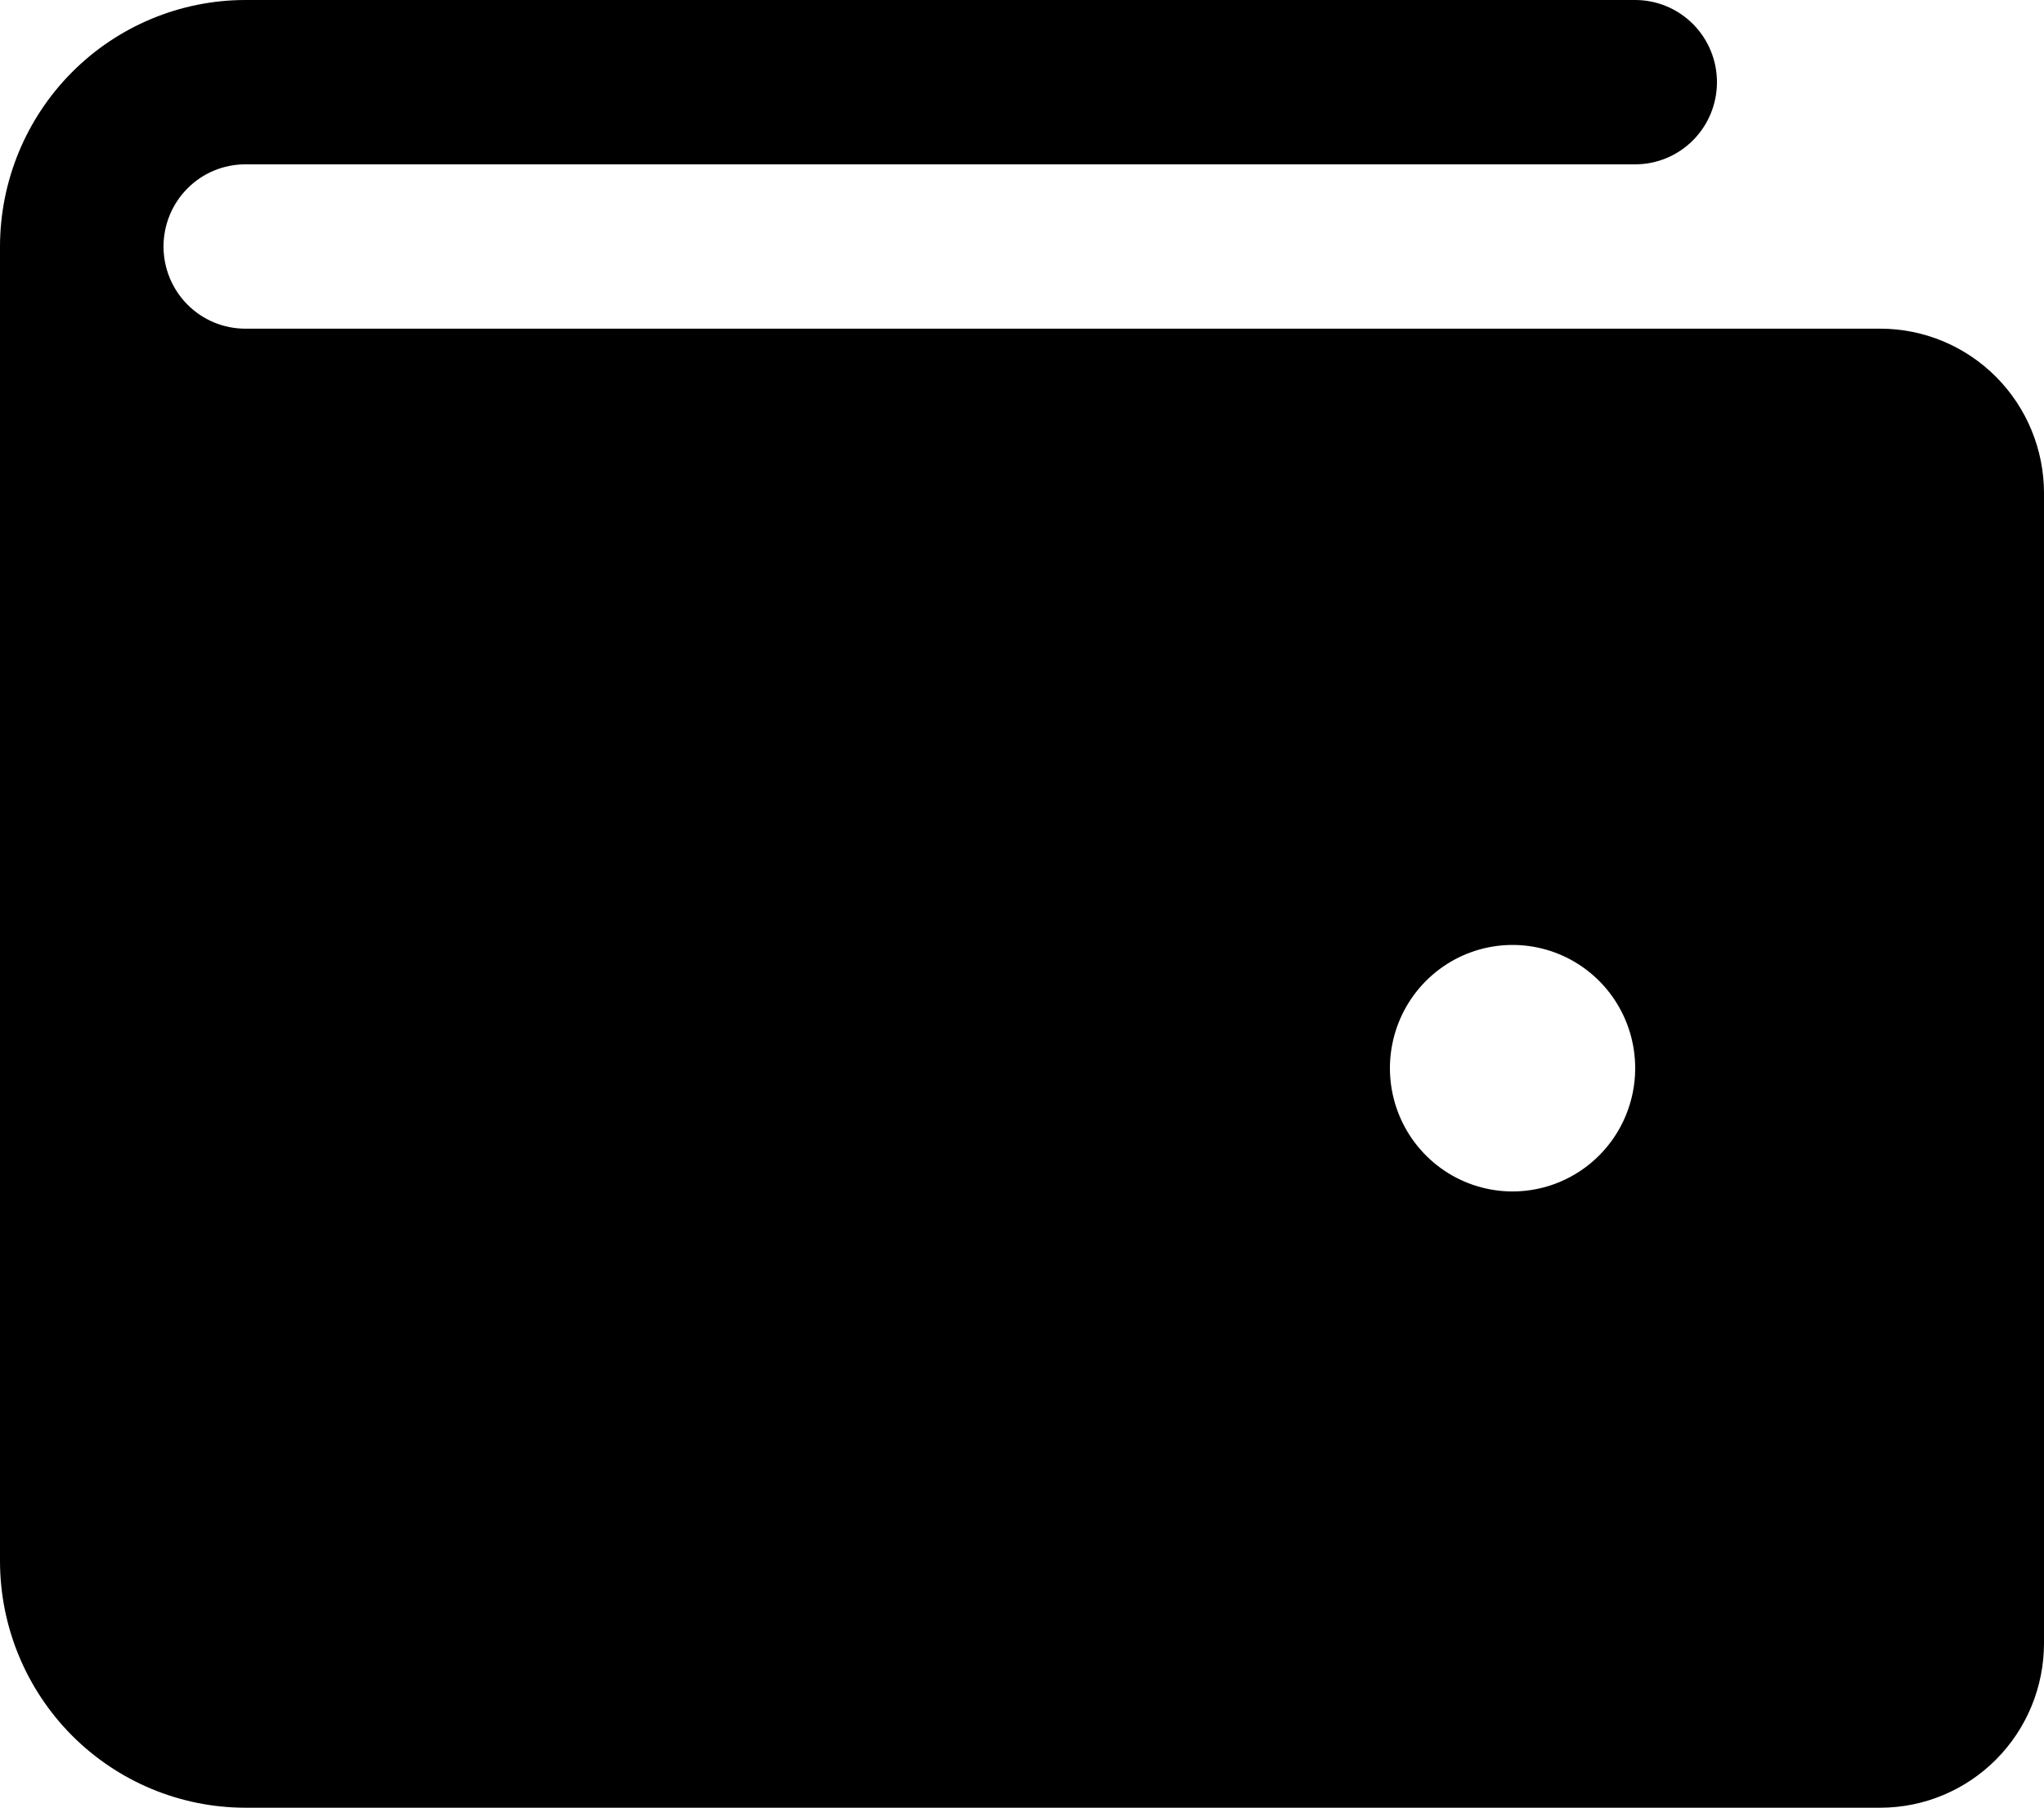 <svg width="216" height="191" viewBox="0 0 216 191" fill="none" xmlns="http://www.w3.org/2000/svg">
<path d="M198.72 34.727H25.92C23.628 34.727 21.431 33.813 19.811 32.184C18.19 30.556 17.28 28.348 17.28 26.046C17.28 23.743 18.19 21.535 19.811 19.907C21.431 18.278 23.628 17.364 25.92 17.364H172.8C175.091 17.364 177.289 16.449 178.909 14.821C180.53 13.193 181.44 10.984 181.44 8.682C181.44 6.379 180.53 4.171 178.909 2.543C177.289 0.915 175.091 0 172.8 0H25.92C19.048 0.008 12.46 2.755 7.6 7.637C2.741 12.52 0.008 19.14 0 26.046V164.955C0.008 171.86 2.741 178.48 7.6 183.363C12.46 188.245 19.048 190.992 25.92 191H198.72C203.301 190.995 207.694 189.164 210.933 185.908C214.173 182.653 215.995 178.24 216 173.636V52.091C215.995 47.487 214.173 43.074 210.933 39.819C207.694 36.564 203.301 34.733 198.72 34.727ZM159.84 125.886C157.277 125.886 154.771 125.123 152.64 123.692C150.509 122.261 148.847 120.227 147.867 117.847C146.886 115.468 146.629 112.849 147.129 110.323C147.629 107.797 148.863 105.476 150.676 103.655C152.488 101.834 154.798 100.594 157.312 100.091C159.826 99.589 162.431 99.847 164.8 100.832C167.168 101.818 169.192 103.487 170.616 105.629C172.04 107.77 172.8 110.288 172.8 112.864C172.8 116.317 171.435 119.63 169.004 122.072C166.574 124.514 163.277 125.886 159.84 125.886Z" fill="black"/>
</svg>
